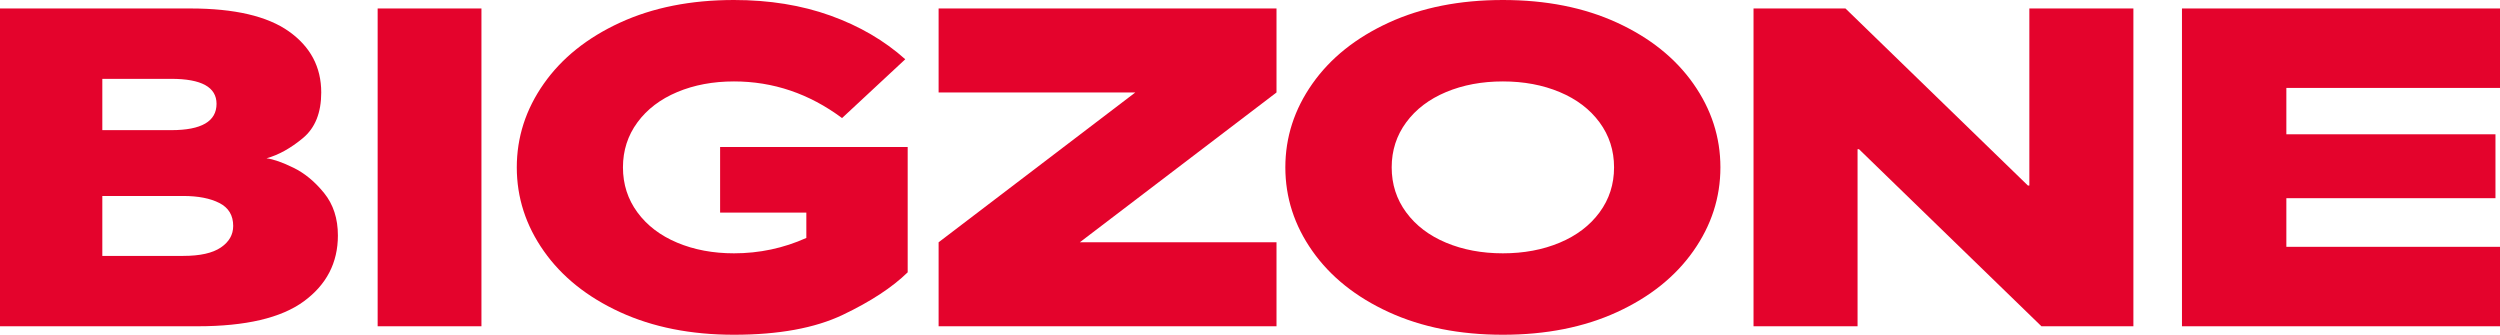 <?xml version="1.0" encoding="UTF-8"?> <svg xmlns="http://www.w3.org/2000/svg" width="1180" height="158" viewBox="0 0 1180 158" fill="none"><path d="M0 154V4H89.852C110.666 4 126.165 7.61 136.351 14.821C146.533 22.037 151.625 31.643 151.625 43.643C151.625 53.215 148.741 60.394 142.977 65.179C137.211 69.967 131.483 73.144 125.794 74.714C129.085 75.143 133.353 76.643 138.597 79.215C143.837 81.786 148.629 85.75 152.973 91.108C157.315 96.464 159.488 103.144 159.488 111.143C159.488 124 154.132 134.359 143.426 142.215C132.718 150.072 115.983 154 93.222 154L0 154ZM80.867 61.428C95.092 61.428 102.207 57.287 102.207 49C102.207 41.146 95.093 37.215 80.867 37.215H48.296V61.428L80.867 61.428ZM86.483 120.786C94.418 120.786 100.333 119.466 104.229 116.821C108.121 114.18 110.069 110.788 110.069 106.642C110.069 101.644 107.896 98.037 103.555 95.821C99.21 93.608 93.52 92.5 86.483 92.5H48.296V120.786H86.483Z" fill="#E4032C"></path><path d="M227.243 154H178.25V4H227.243V154Z" fill="#E4032C"></path><path d="M292.667 147.325C277.178 140.209 265.18 130.6 256.677 118.5C248.171 106.404 243.922 93.236 243.922 79.001C243.922 64.765 248.171 51.6 256.677 39.5C265.18 27.403 277.178 17.796 292.667 10.676C308.157 3.56 326.073 0 346.424 0C363.127 0 378.314 2.456 391.981 7.366C405.649 12.277 417.415 19.146 427.288 27.97L397.448 55.727C381.959 44.197 364.949 38.433 346.424 38.433C336.551 38.433 327.632 40.107 319.66 43.45C311.687 46.796 305.423 51.563 300.868 57.755C296.312 63.947 294.034 71.03 294.034 79C294.034 86.971 296.312 94.052 300.868 100.244C305.423 106.437 311.688 111.207 319.66 114.55C327.632 117.896 336.551 119.568 346.424 119.568C358.419 119.568 369.808 117.149 380.592 112.308V100.352H339.892V69.392H428.427V128.535C421.138 135.654 410.923 142.344 397.79 148.605C384.653 154.867 367.53 158 346.424 158C326.073 158 308.157 154.44 292.667 147.325Z" fill="#E4032C"></path><path d="M602.511 154H443.023V114.357L535.86 43.643H443.023V4H602.511V43.643L509.675 114.357H602.511V154Z" fill="#E4032C"></path><path d="M655.507 147.325C639.992 140.208 627.974 130.6 619.457 118.5C610.936 106.404 606.68 93.235 606.68 79C606.68 64.765 610.936 51.6 619.457 39.5C627.974 27.403 639.992 17.796 655.507 10.676C671.023 3.56 688.97 0 709.356 0C729.742 0 747.688 3.56 763.205 10.676C778.72 17.795 790.735 27.403 799.255 39.5C807.773 51.6 812.033 64.768 812.033 79C812.033 93.233 807.772 106.404 799.255 118.5C790.735 130.6 778.72 140.208 763.205 147.325C747.689 154.44 729.738 158 709.356 158C688.974 158 671.024 154.44 655.507 147.325ZM736.166 114.55C744.152 111.207 750.426 106.437 754.99 100.245C759.553 94.052 761.835 86.973 761.835 79C761.835 71.028 759.553 63.948 754.99 57.755C750.426 51.563 744.152 46.797 736.166 43.45C728.18 40.107 719.243 38.433 709.356 38.433C699.469 38.433 690.532 40.108 682.546 43.45C674.56 46.797 668.286 51.563 663.722 57.755C659.159 63.948 656.877 71.03 656.877 79C656.877 86.971 659.159 94.052 663.722 100.245C668.286 106.437 674.56 111.207 682.546 114.55C690.532 117.896 699.466 119.568 709.356 119.568C719.246 119.568 728.18 117.896 736.166 114.55Z" fill="#E4032C"></path><path d="M876.77 154H827.664V4H871.06L957.167 87.571H957.852V4H1006.96V154H963.561L877.455 70.429H876.77L876.77 154Z" fill="#E4032C"></path><path d="M1180 154H1029.89V4H1180V41.5H1079.16V63.386H1177.86V93.544H1079.16V116.5H1180V154Z" fill="#E4032C"></path></svg> 